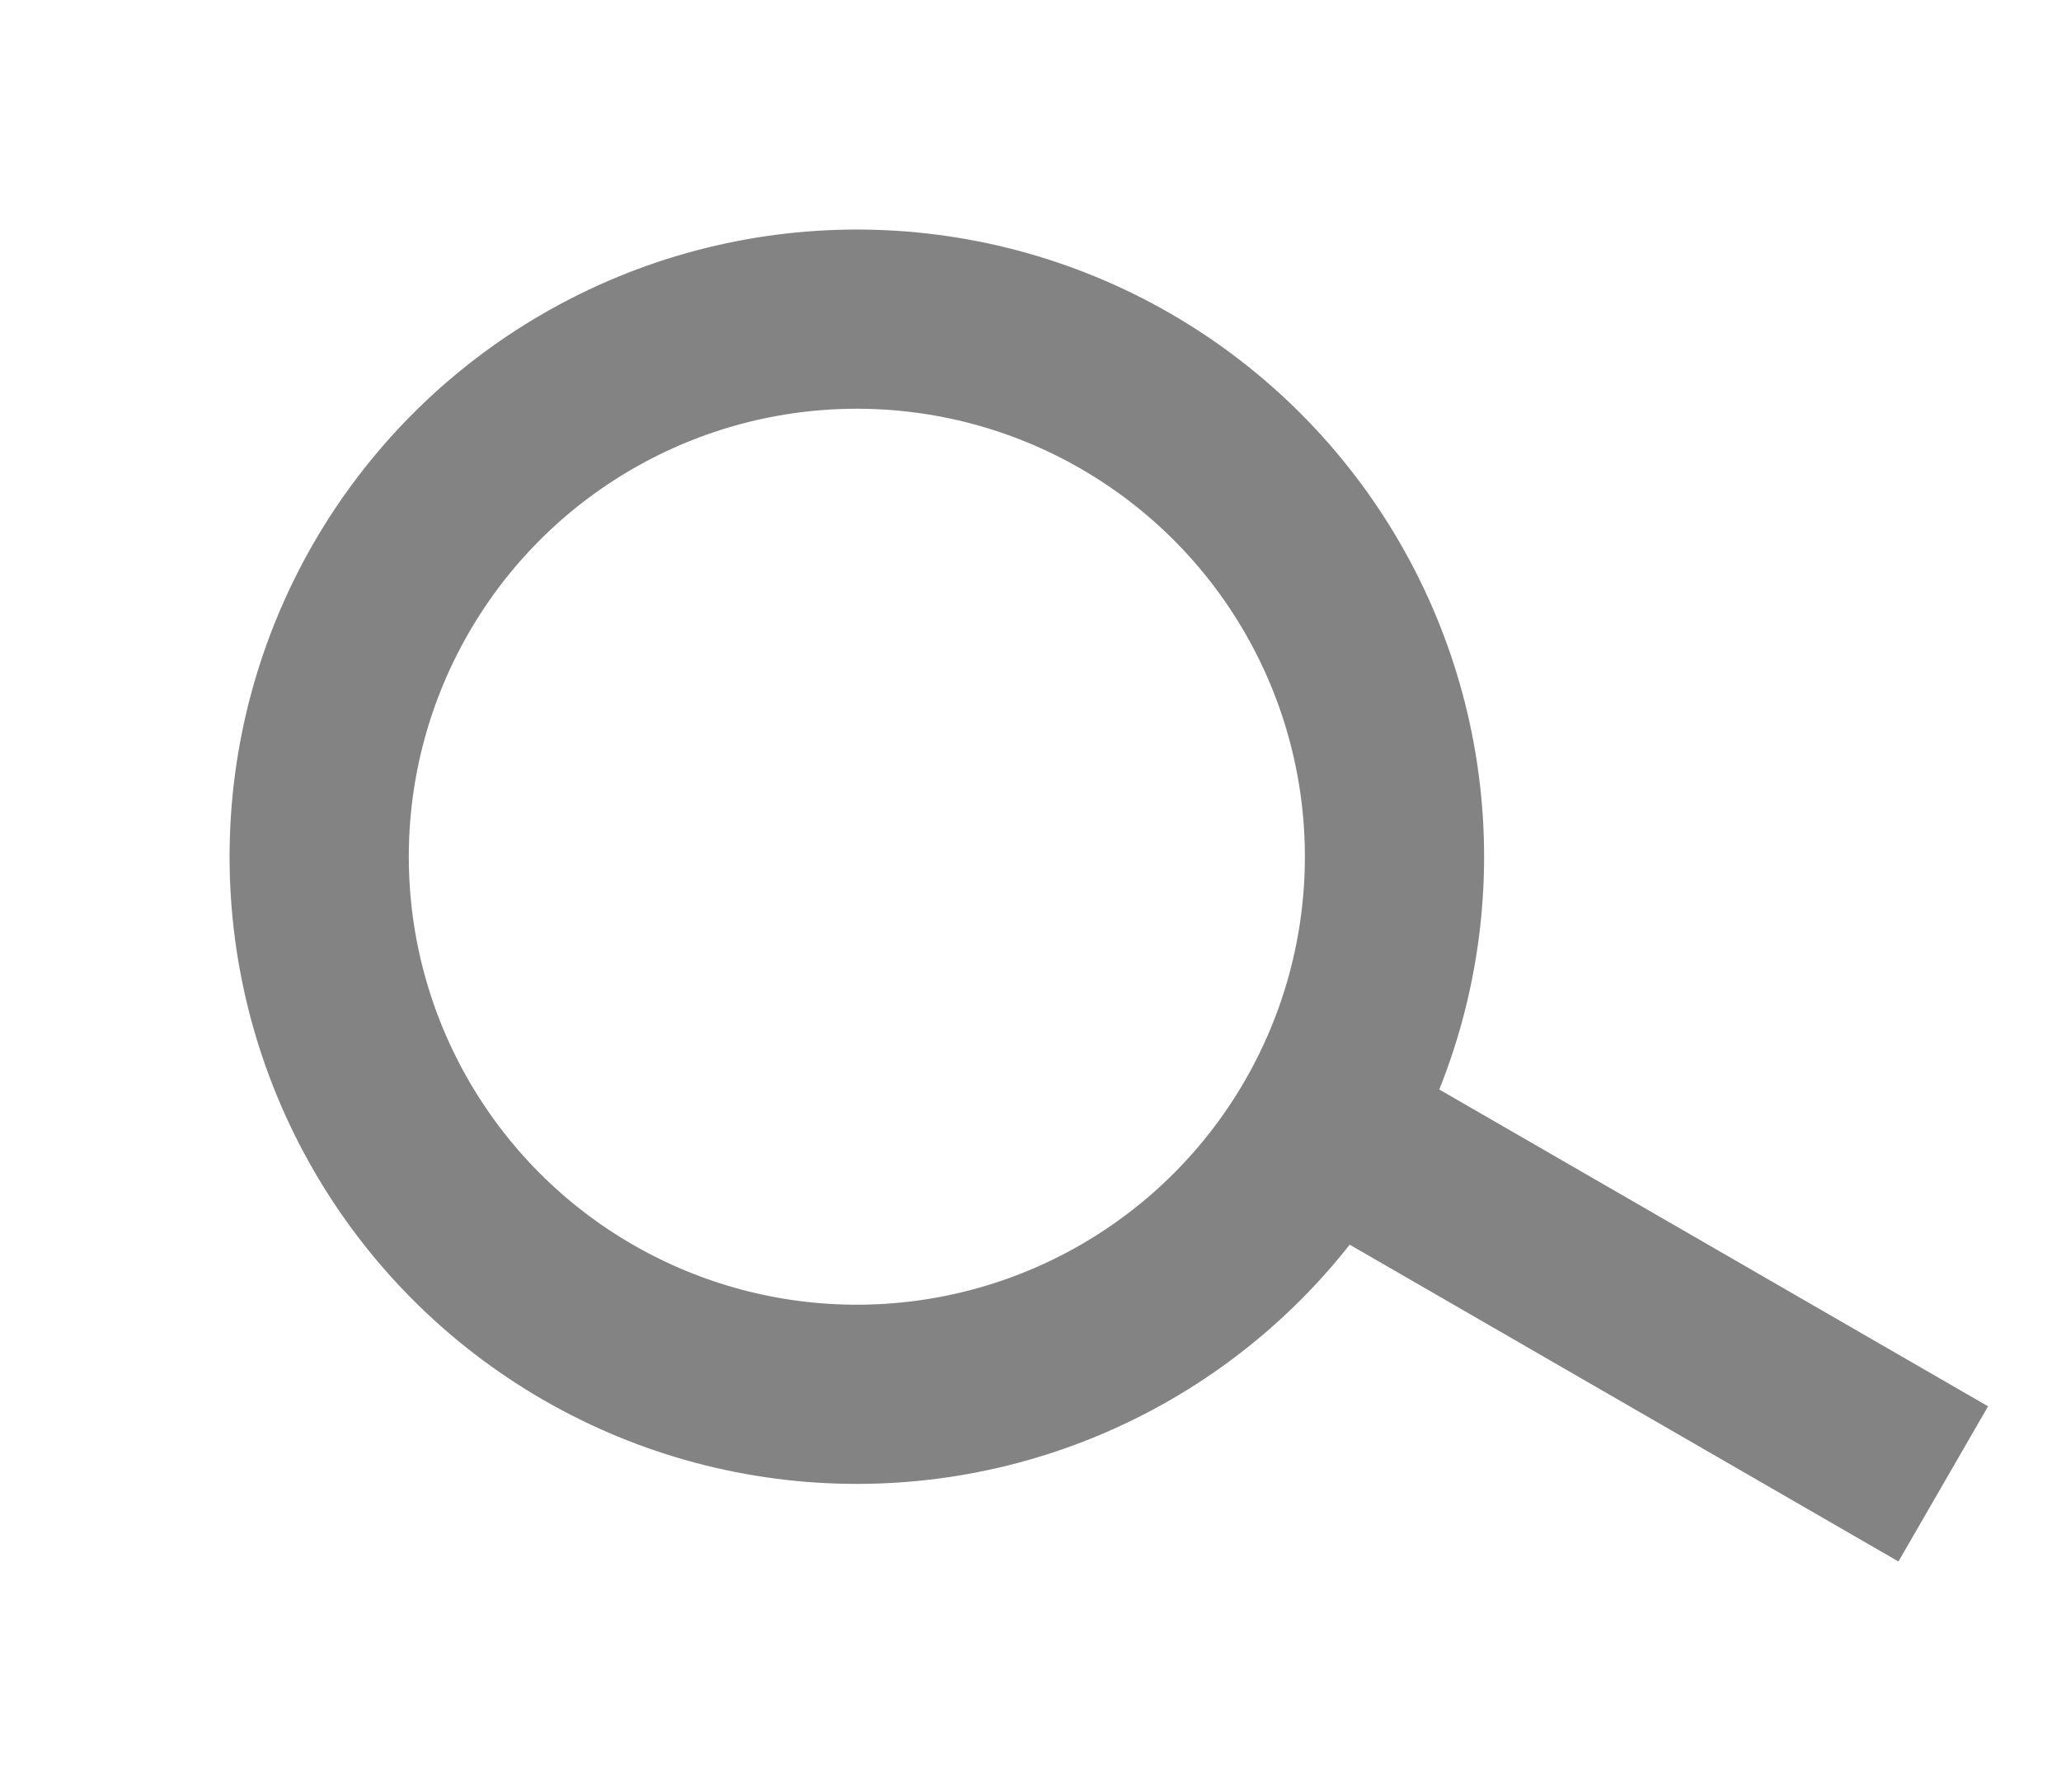 <svg width="23" height="20" viewBox="0 0 23 20" fill="none" xmlns="http://www.w3.org/2000/svg">
<circle cx="9.562" cy="9.562" r="6" transform="rotate(-60 9.562 9.562)" stroke="#838383" stroke-width="2"/>
<line x1="14.758" y1="12.562" x2="21.686" y2="16.562" stroke="#838383" stroke-width="2"/>
</svg>
